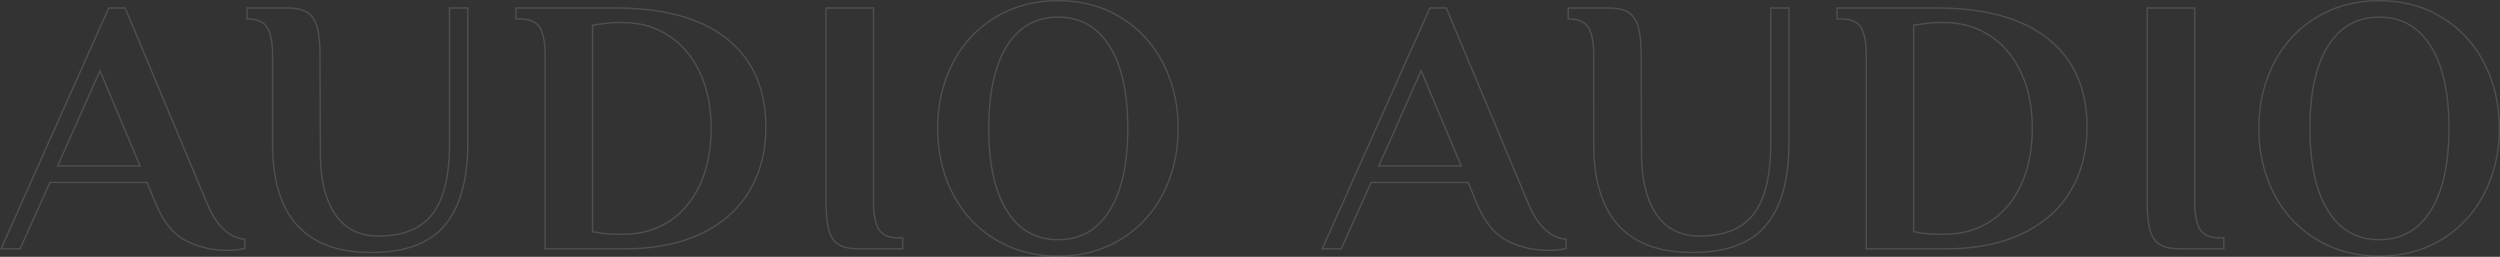 <svg xmlns="http://www.w3.org/2000/svg" width="1774.644" height="182.3" viewBox="0 0 1774.644 182.3"><rect x="0" y="0" width="1774.644" height="182.3" fill="#333333" stroke="none"/><path d="M-729.862,1.036a63.068,63.068,0,0,1-29.526-6.864q-13.209-6.863-21.5-26.806l-5.957-14.5h-68.894L-876.974,0h-13.468l76.4-170.94h11.655l58.016,138.306q9.842,24.087,26.936,25.9V-.259A48.046,48.046,0,0,1-729.862,1.036ZM-850.3-58.793h58.534l-28.49-67.6ZM-627.816,2.59q-69.93,0-69.93-77.182V-137.27q0-13.209-3.626-19.555t-14.5-6.346v-7.77h28.49q9.324,0,14.245,3.108t6.993,10.23q2.072,7.123,2.072,20.332l.259,70.448q.259,27.454,10.748,42.605t30.432,15.152q26.418,0,38.461-15.67t12.044-49.857V-170.94h12.95v96.348q0,38.073-16.058,57.627T-627.816,2.59Zm123.543-139.86q0-13.209-3.626-19.555t-14.5-6.346h-2.59v-7.77h70.448q52.318,0,79.642,22.145t27.324,62.29q0,25.641-11.525,45.2t-34.188,30.433Q-415.954,0-447.811,0h-56.462Zm55.685,126.91q18.13,0,32.245-9.065t22.015-26.159q7.9-17.094,7.9-39.886,0-22.533-7.9-39.5t-22.145-26.288q-14.245-9.324-32.634-9.324h-2.072a72.775,72.775,0,0,0-13.727,1.036l-5.7.777V-12.173l5.7,1.036a99.97,99.97,0,0,0,13.727.777ZM-281.533,0q-9.324,0-14.245-2.978t-6.993-10.1q-2.072-7.122-2.072-20.59V-170.94h33.67V-33.67q0,13.209,3.626,19.554t14.5,6.345h2.59V0Zm141.414,5.18q-25.123,0-44.678-11.914A80.336,80.336,0,0,1-214.97-39.368q-10.619-20.72-10.619-46.1t10.619-46.1A80.336,80.336,0,0,1-184.8-164.206q19.554-11.914,44.678-11.914t44.548,11.914a80.618,80.618,0,0,1,30.044,32.634q10.619,20.72,10.619,46.1t-10.619,46.1A80.618,80.618,0,0,1-95.571-6.734Q-115,5.18-140.119,5.18Zm0-11.655q23.569,0,36.519-20.591t12.95-58.4q0-37.814-12.95-58.4t-36.519-20.59q-23.569,0-36.39,20.59t-12.82,58.4q0,37.814,12.82,58.4T-140.119-6.475Zm348.1,7.511a63.068,63.068,0,0,1-29.526-6.864q-13.209-6.863-21.5-26.806L151-47.138H82.1L60.865,0H47.4l76.4-170.94h11.655L193.473-32.634q9.842,24.087,26.936,25.9V-.259A48.046,48.046,0,0,1,207.977,1.036ZM87.542-58.793h58.534l-28.49-67.6ZM310.023,2.59q-69.93,0-69.93-77.182V-137.27q0-13.209-3.626-19.555t-14.5-6.346v-7.77h28.49q9.324,0,14.245,3.108t6.993,10.23q2.072,7.123,2.072,20.332l.259,70.448q.259,27.454,10.749,42.605T315.2-9.065q26.418,0,38.462-15.67t12.043-49.857V-170.94h12.95v96.348q0,38.073-16.058,57.627T310.023,2.59ZM433.566-137.27q0-13.209-3.626-19.555t-14.5-6.346h-2.59v-7.77h70.448q52.318,0,79.642,22.145t27.325,62.29q0,25.641-11.525,45.2T544.547-10.878Q521.885,0,490.028,0H433.566ZM489.251-10.36q18.13,0,32.246-9.065t22.015-26.159q7.9-17.094,7.9-39.886,0-22.533-7.9-39.5t-22.145-26.288q-14.245-9.324-32.634-9.324h-2.072a72.775,72.775,0,0,0-13.727,1.036l-5.7.777V-12.173l5.7,1.036a99.97,99.97,0,0,0,13.727.777ZM656.306,0q-9.324,0-14.245-2.978t-6.993-10.1Q633-20.2,633-33.67V-170.94h33.67V-33.67q0,13.209,3.626,19.554T684.8-7.77h2.59V0ZM797.72,5.18q-25.123,0-44.677-11.914a80.336,80.336,0,0,1-30.173-32.634q-10.619-20.72-10.619-46.1t10.619-46.1a80.336,80.336,0,0,1,30.173-32.634Q772.6-176.12,797.72-176.12t44.548,11.914a80.618,80.618,0,0,1,30.044,32.634q10.619,20.72,10.619,46.1t-10.619,46.1A80.618,80.618,0,0,1,842.268-6.734Q822.843,5.18,797.72,5.18Zm0-11.655q23.569,0,36.519-20.591t12.95-58.4q0-37.814-12.95-58.4t-36.519-20.59q-23.569,0-36.389,20.59t-12.82,58.4q0,37.814,12.82,58.4T797.72-6.475Z" transform="translate(891.213 176.62)" fill="none" stroke="#fff" stroke-width="1" opacity="0.137"/></svg>